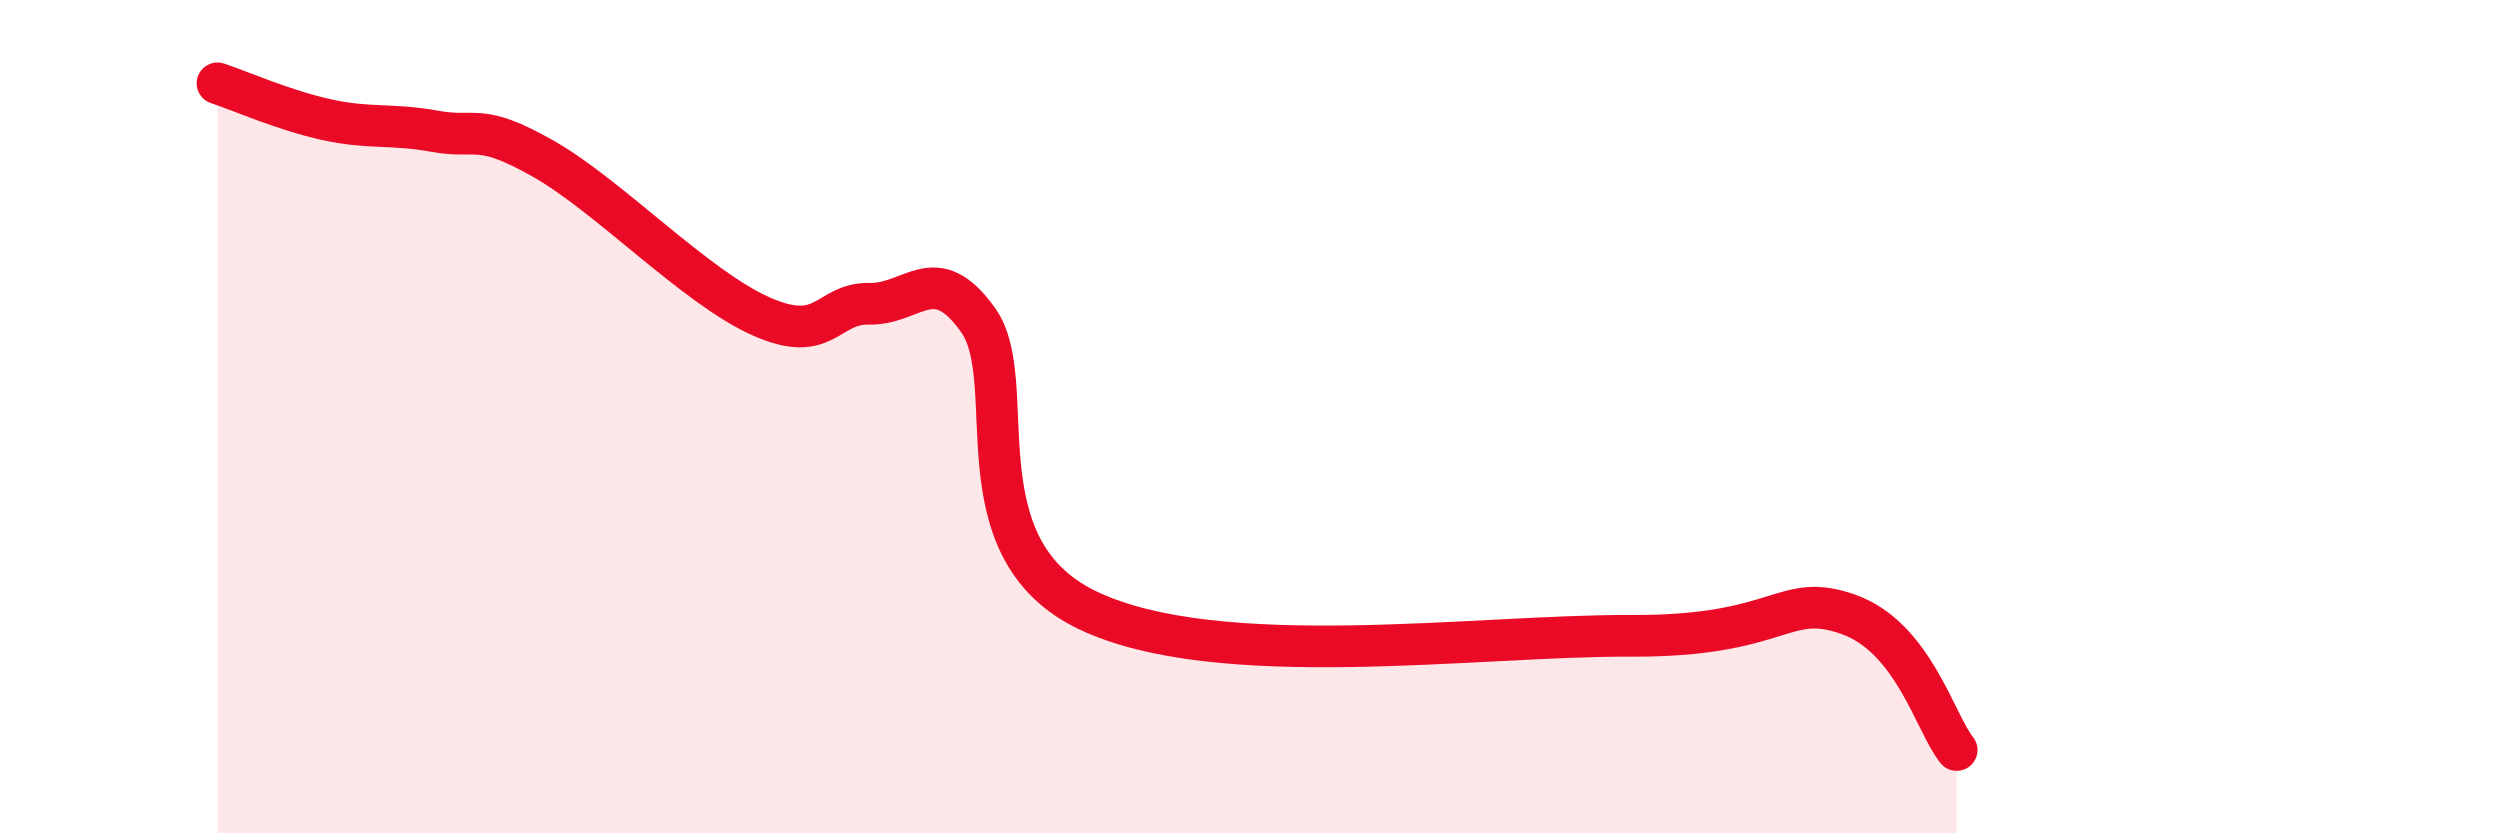 
    <svg width="60" height="20" viewBox="0 0 60 20" xmlns="http://www.w3.org/2000/svg">
      <path
        d="M 5.22,2 C 5.74,2.17 6.79,2.64 7.83,2.87 C 8.87,3.1 9.39,2.96 10.43,3.15 C 11.47,3.34 11.47,2.92 13.04,3.81 C 14.61,4.7 16.69,6.89 18.26,7.59 C 19.83,8.29 19.83,7.27 20.87,7.29 C 21.91,7.31 22.44,6.22 23.48,7.69 C 24.52,9.16 22.96,13.13 26.09,14.64 C 29.22,16.15 35.48,15.24 39.13,15.26 C 42.78,15.28 42.78,14.19 44.35,14.74 C 45.92,15.29 46.44,17.35 46.96,18L46.96 20L5.22 20Z"
        fill="#EB0A25"
        opacity="0.1"
        stroke-linecap="round"
        stroke-linejoin="round"
      />
      <path
        d="M 5.22,2 C 5.74,2.17 6.79,2.64 7.83,2.87 C 8.87,3.1 9.39,2.96 10.43,3.15 C 11.47,3.34 11.47,2.92 13.04,3.81 C 14.61,4.7 16.69,6.89 18.26,7.59 C 19.83,8.29 19.83,7.27 20.87,7.29 C 21.91,7.31 22.44,6.22 23.48,7.69 C 24.52,9.16 22.96,13.13 26.09,14.64 C 29.22,16.15 35.48,15.24 39.13,15.26 C 42.78,15.28 42.78,14.19 44.35,14.74 C 45.92,15.29 46.44,17.35 46.96,18"
        stroke="#EB0A25"
        stroke-width="1"
        fill="none"
        stroke-linecap="round"
        stroke-linejoin="round"
      />
    </svg>
  